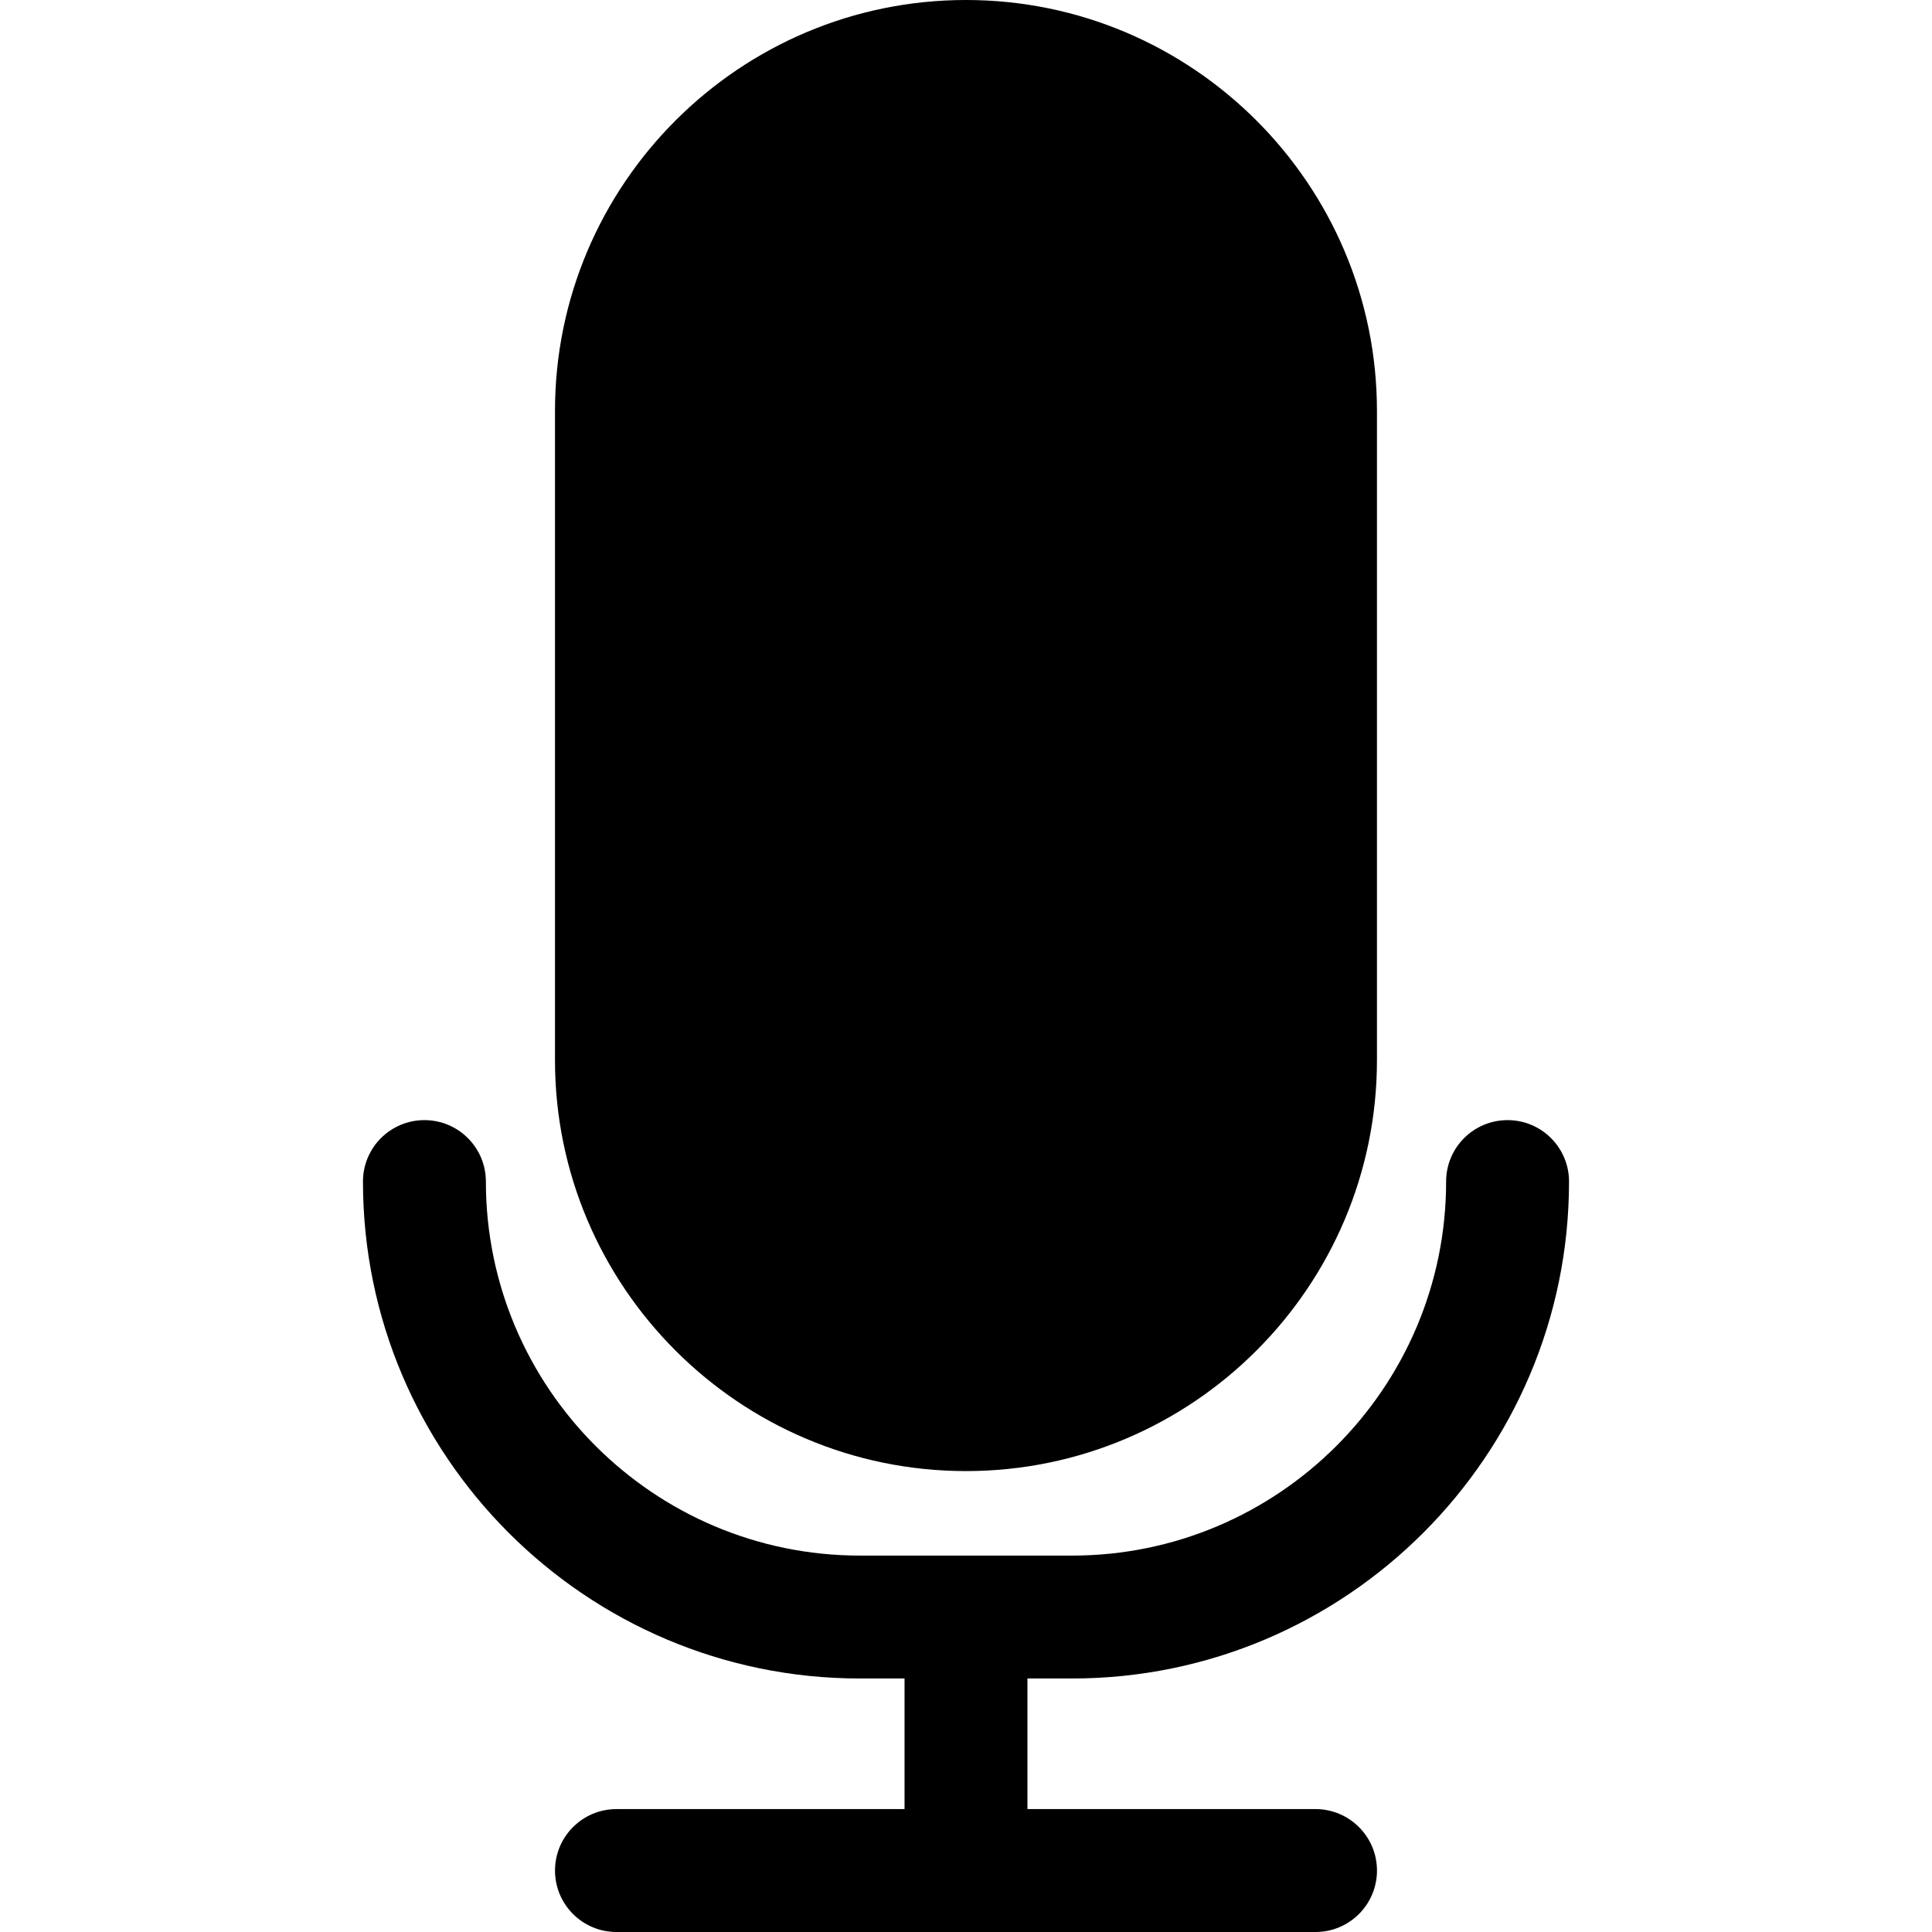 <svg xmlns="http://www.w3.org/2000/svg" xmlns:xlink="http://www.w3.org/1999/xlink" id="Capa_1" x="0px" y="0px" width="386.614px" height="386.613px" viewBox="0 0 386.614 386.613" style="enable-background:new 0 0 386.614 386.613;" xml:space="preserve">
<g>
	<g>
		<path d="M193.301,294.379c45.348,0,82.242-36.893,82.242-82.241V82.242C275.542,36.894,238.649,0,193.301,0    s-82.242,36.894-82.242,82.242v129.896C111.059,257.486,147.953,294.379,193.301,294.379z"></path>
		<path d="M214.528,335.885c54.836,0,99.451-44.604,99.451-99.439c0-6.798-5.513-12.298-12.298-12.298    c-6.798,0-12.298,5.5-12.298,12.298c0,41.265-33.579,74.844-74.855,74.844h-42.454c-41.265,0-74.844-33.579-74.844-74.844    c0-6.798-5.509-12.298-12.298-12.298c-6.794,0-12.298,5.5-12.298,12.298c0,54.836,44.604,99.439,99.439,99.439h8.935v26.133    h-57.646c-6.794,0-12.298,5.512-12.298,12.298c0,6.797,5.503,12.298,12.298,12.298H263.25c6.785,0,12.298-5.501,12.298-12.298    c0-6.786-5.513-12.298-12.298-12.298h-57.646v-26.133H214.528z"></path>
	</g>
</g>
<g>
</g>
<g>
</g>
<g>
</g>
<g>
</g>
<g>
</g>
<g>
</g>
<g>
</g>
<g>
</g>
<g>
</g>
<g>
</g>
<g>
</g>
<g>
</g>
<g>
</g>
<g>
</g>
<g>
</g>
</svg>